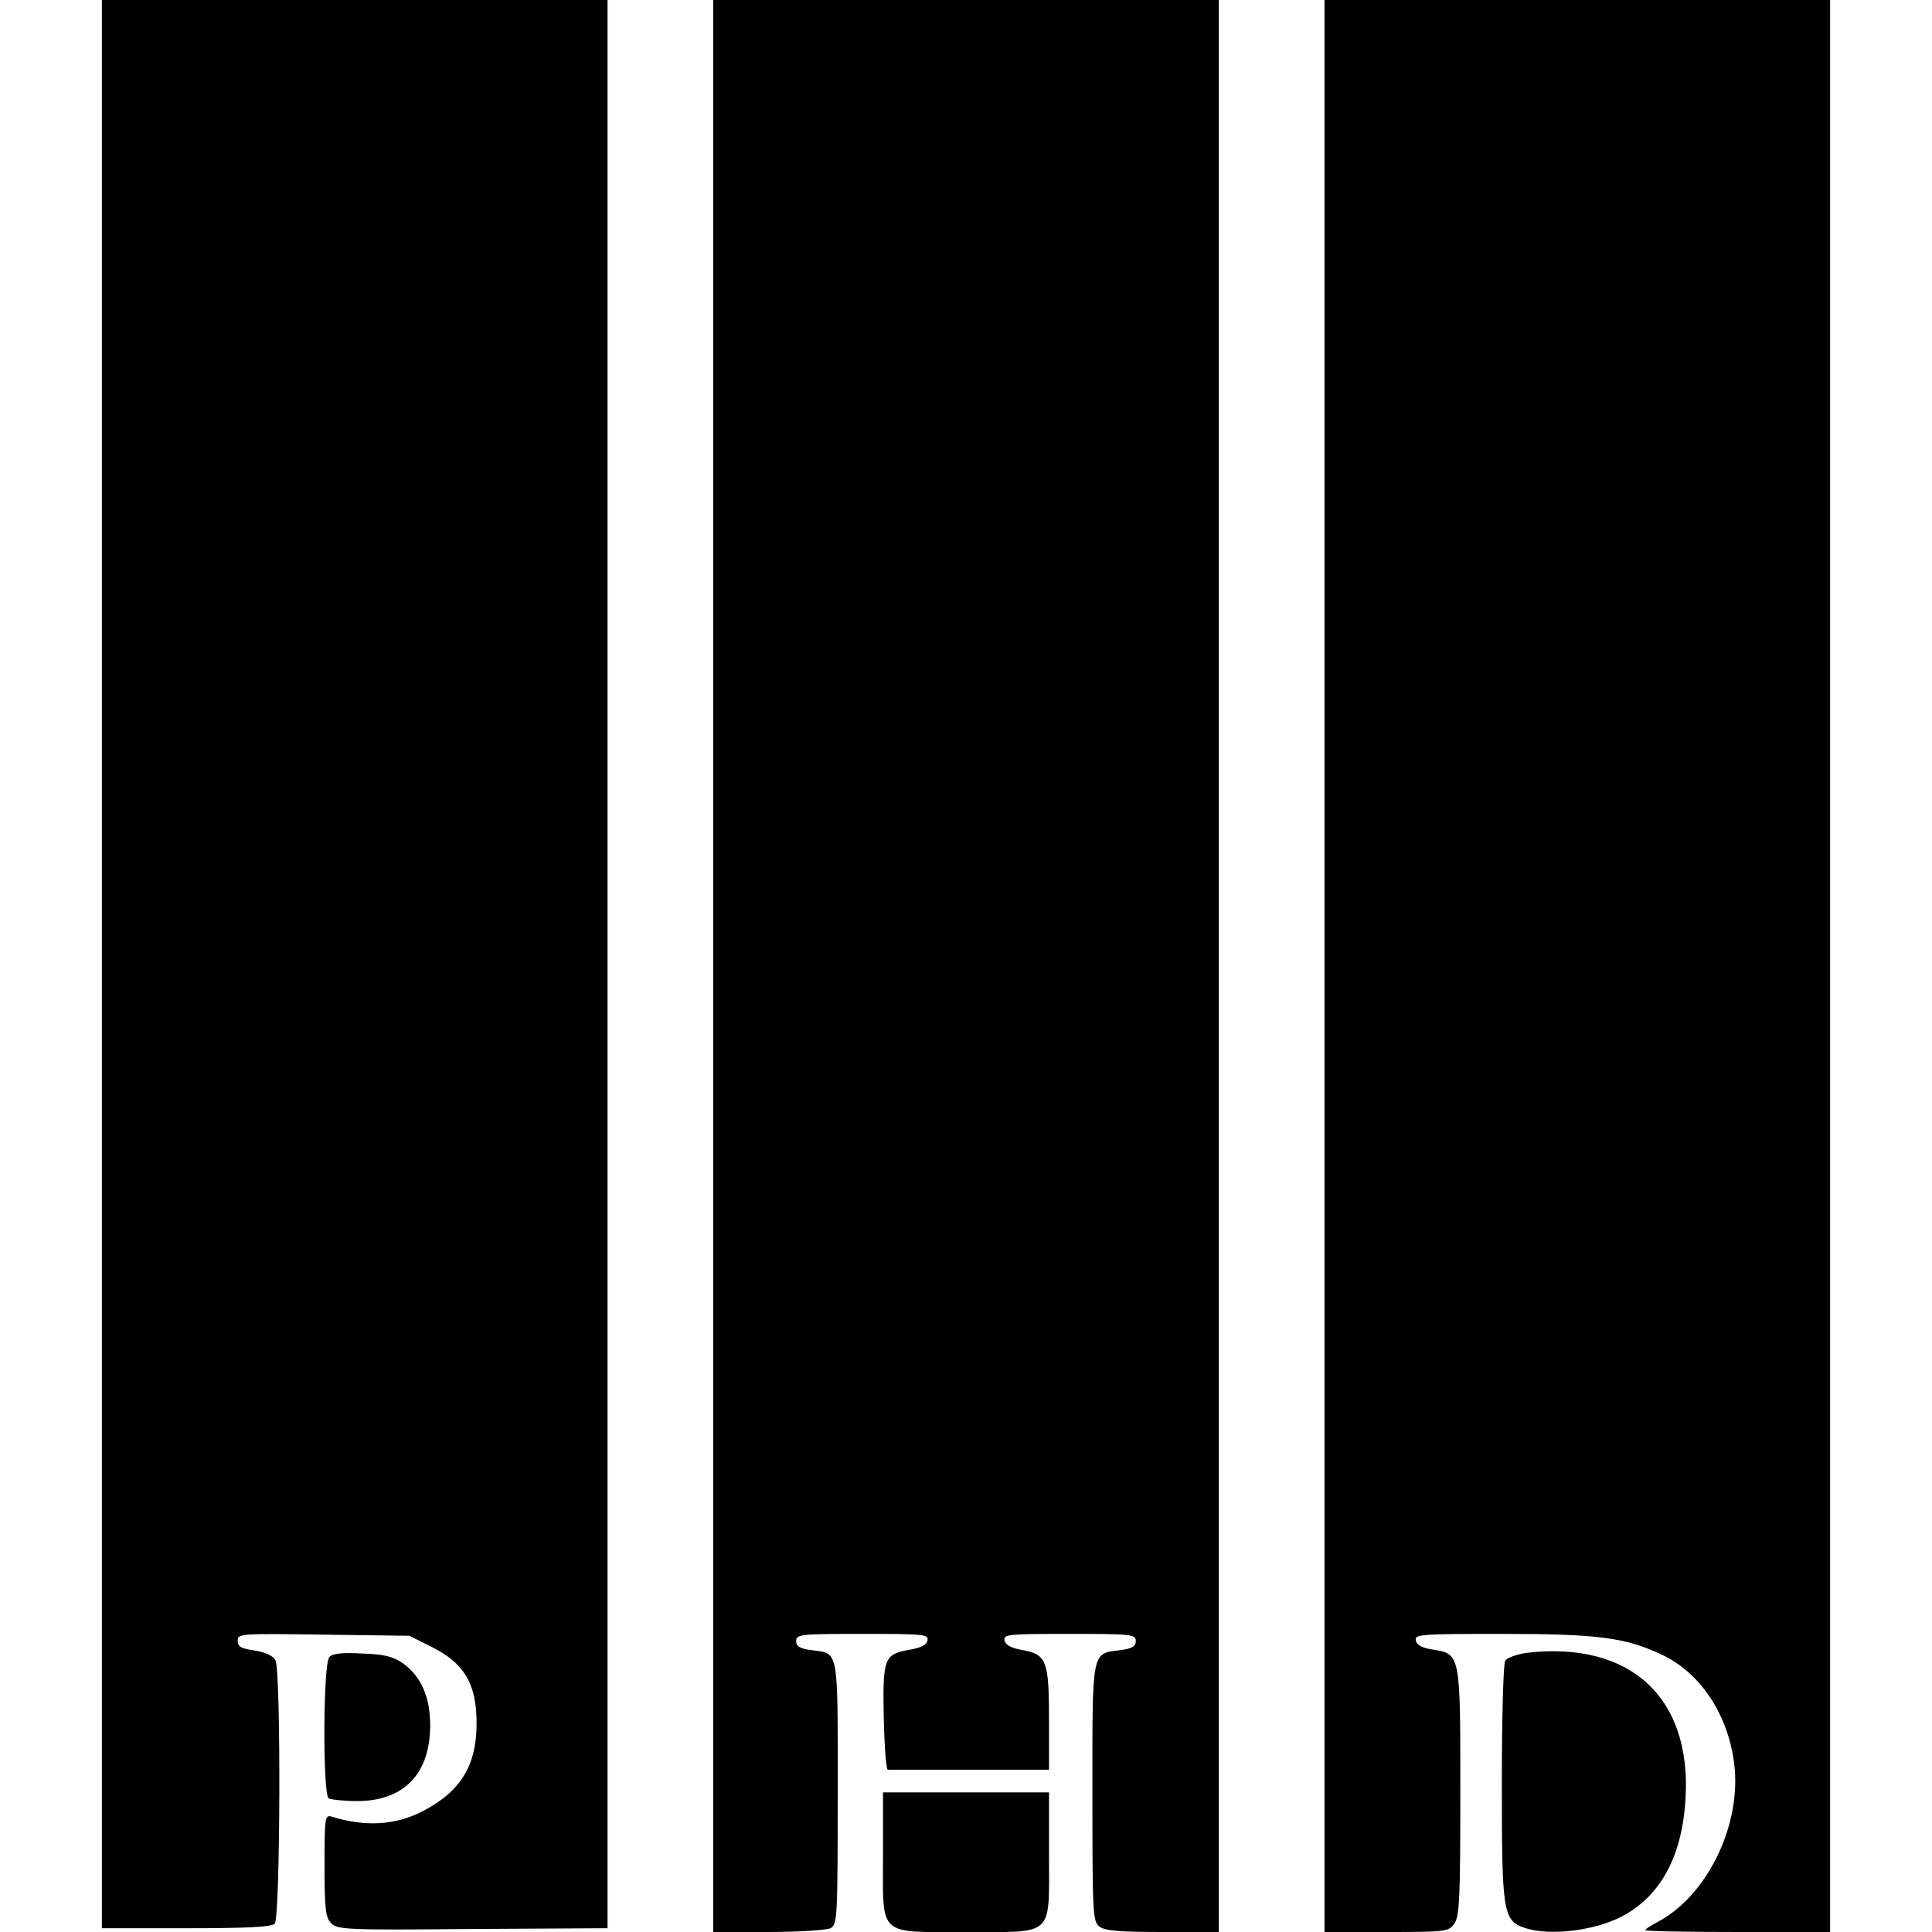 <svg version="1" xmlns="http://www.w3.org/2000/svg" width="682.667" height="682.667" viewBox="0 0 512 512"><path d="M27 255.5V511h22.3c16 0 22.6-.3 23.5-1.2 1.5-1.5 1.7-66.9.2-69.8-.6-1.2-2.6-2.1-5.5-2.6-3.6-.5-4.5-1-4.5-2.6 0-1.9.7-1.9 22.8-1.6l22.7.3 6 3c8.5 4.3 11.7 9.6 11.8 19.8.1 11.6-4.2 18.5-14.5 23.8-7.1 3.6-15 4.1-24 1.3-1.7-.5-1.8.6-1.8 13 0 11.6.3 13.9 1.8 15.3 1.6 1.7 4.5 1.8 37.5 1.5l35.7-.2V0H27v255.5zM189 256v256h14.6c8.1 0 15.4-.5 16.5-1 1.8-1 1.9-2.5 1.9-35.9 0-38.8.4-36.8-7-37.8-3-.4-4-1-4-2.4 0-1.8 1.1-1.9 17.6-1.9 16.1 0 17.5.1 17.2 1.7-.2 1.2-1.7 2-4.8 2.5-6.7 1.2-7.1 2.2-6.8 18 .2 7.6.6 13.8 1.1 13.8H278v-13c0-15.8-.6-17.5-6.9-18.7-3.1-.5-4.7-1.4-4.9-2.6-.3-1.6 1.1-1.7 17.2-1.7 16.5 0 17.6.1 17.6 1.9 0 1.4-1 2-4.1 2.4-7.7 1-7.4-.4-7.4 37.8 0 32.6.1 34.1 1.9 35.5 1.5 1.1 5.6 1.4 16.8 1.4H323V0H189v256zM351 256v256h16.4c15.9 0 16.5-.1 18-2.2 1.4-1.9 1.6-7 1.6-34.9 0-36.9.1-36.6-7.6-37.8-2.6-.4-4-1.2-4.2-2.4-.3-1.6 1.4-1.7 23-1.7 25.5 0 32.6 1 42.2 5.5 10.6 5 18 16.6 19.3 30 1.5 16.1-7.7 34.3-20.7 41-1.7.9-3 1.8-3 2 0 .3 11 .5 24.5.5H485V0H351v256z"/><path d="M404.7 438c-2.7.4-5.3 1.3-5.8 2.1-.5.7-.9 15.3-.9 32.2 0 34.5.3 36.6 6 38.6 6.8 2.3 19.4.7 26.7-3.5 9.8-5.6 15.2-16.1 16-31 1.5-26.7-14.8-41.5-42-38.4zM87.3 439.1c-1.7 1.7-1.8 36.4-.2 37.5.6.3 3.9.7 7.3.7 12.5.1 19.6-7.1 19.6-20.1 0-7.5-2.4-12.9-7.2-16.4-2.6-1.8-4.9-2.4-10.8-2.6-5.2-.3-7.9 0-8.7.9zM234 491.5c0 22-1.6 20.5 22 20.5s22 1.5 22-20.5V475h-44v16.5z"/></svg>